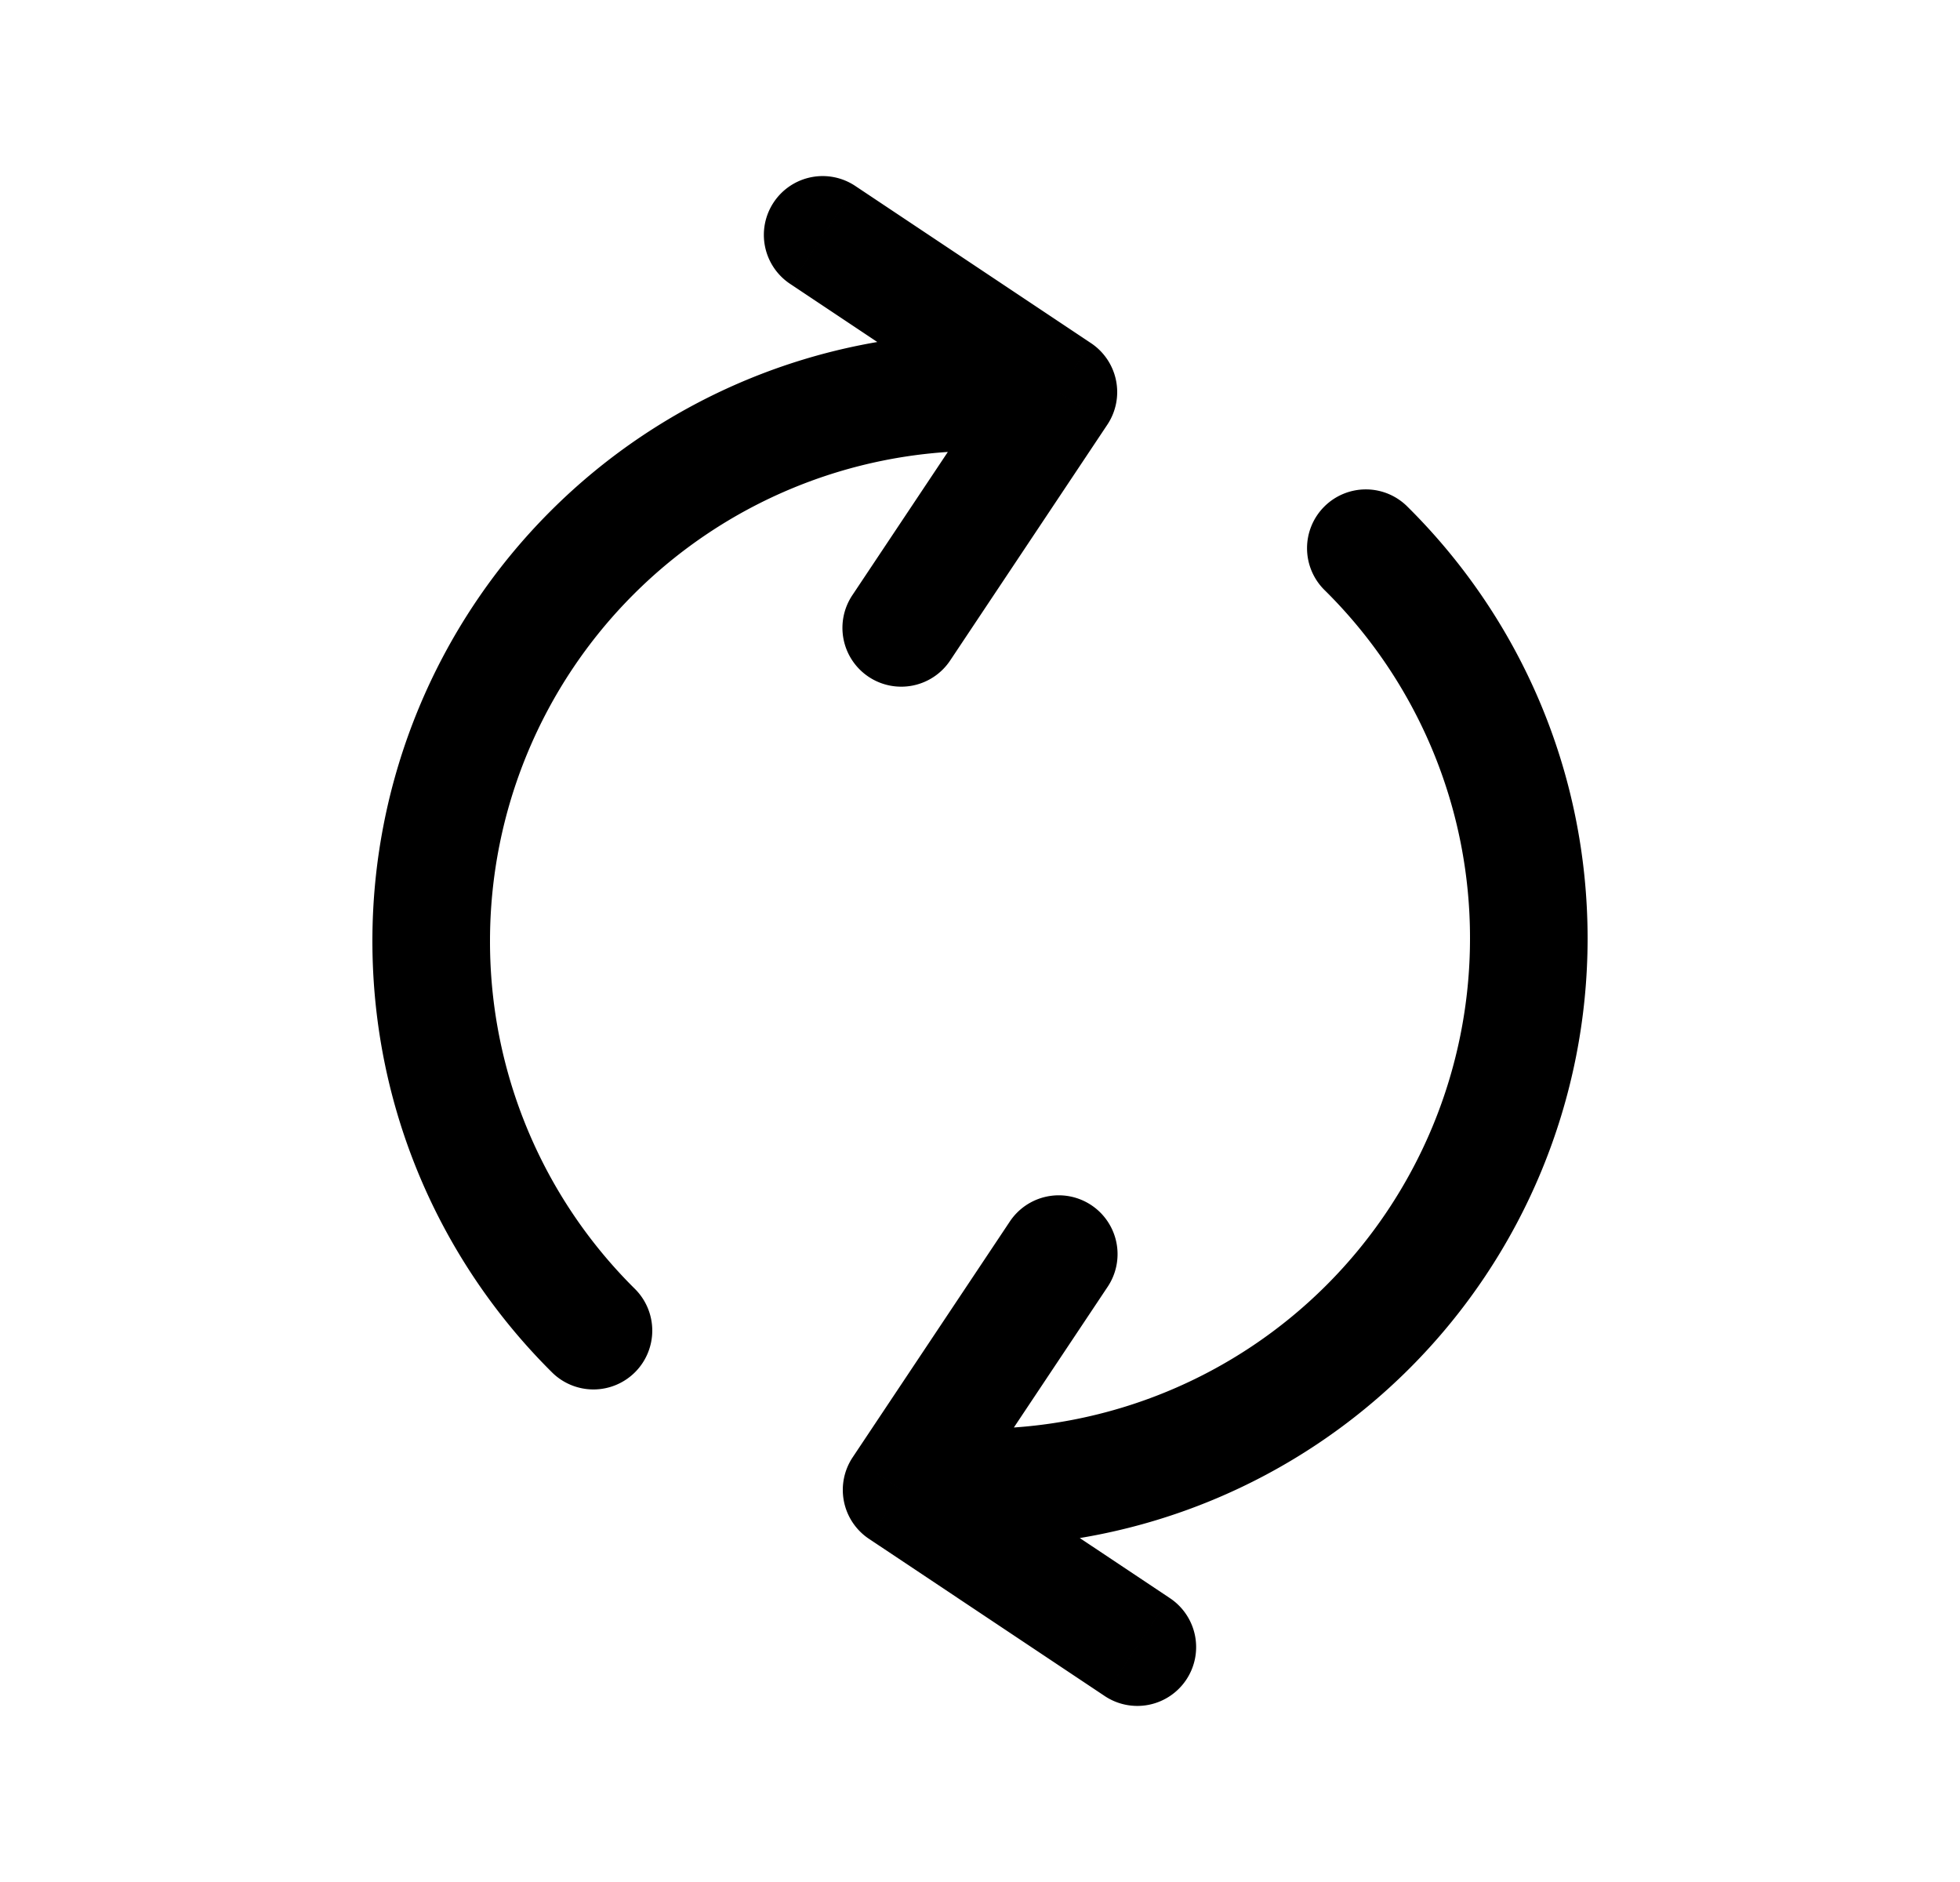 <svg width="25" height="24" fill="none" xmlns="http://www.w3.org/2000/svg"><path d="M12.5 5.75a.75.75 0 000-1.5v1.5zM7.041 17.501a.75.75 0 001.057-1.065L7.04 17.501zm3.835-9.917a.75.75 0 101.248.832l-1.248-.832zM13.5 5l.624.416a.75.75 0 00-.208-1.04L13.5 5zm-2.584-2.624a.75.75 0 10-.832 1.248l.832-1.248zM12.5 18.219a.75.75 0 000 1.5v-1.5zm5.459-11.751a.75.75 0 10-1.057 1.064l1.057-1.064zm-3.835 9.948a.75.75 0 10-1.248-.832l1.248.832zM11.5 19l-.624-.416a.75.75 0 00.208 1.04L11.5 19zm2.584 2.624a.75.75 0 10.832-1.248l-.832 1.248zM12.5 4.25A7.75 7.75 0 004.75 12h1.5a6.25 6.25 0 016.25-6.25v-1.5zM4.75 12c0 2.15.877 4.098 2.291 5.501l1.057-1.065A6.228 6.228 0 016.25 12h-1.5zm7.374-3.584l2-3-1.248-.832-2 3 1.248.832zm1.792-4.04l-3-2-.832 1.248 3 2 .832-1.248zM12.5 19.719a7.75 7.75 0 007.75-7.75h-1.5a6.25 6.25 0 01-6.25 6.25v1.5zm7.75-7.75c0-2.15-.877-4.098-2.291-5.501l-1.057 1.064a6.228 6.228 0 011.848 4.437h1.5zm-7.374 3.615l-2 3 1.248.832 2-3-1.248-.832zm-1.792 4.04l3 2 .832-1.248-3-2-.832 1.248z" fill="#000"/></svg>